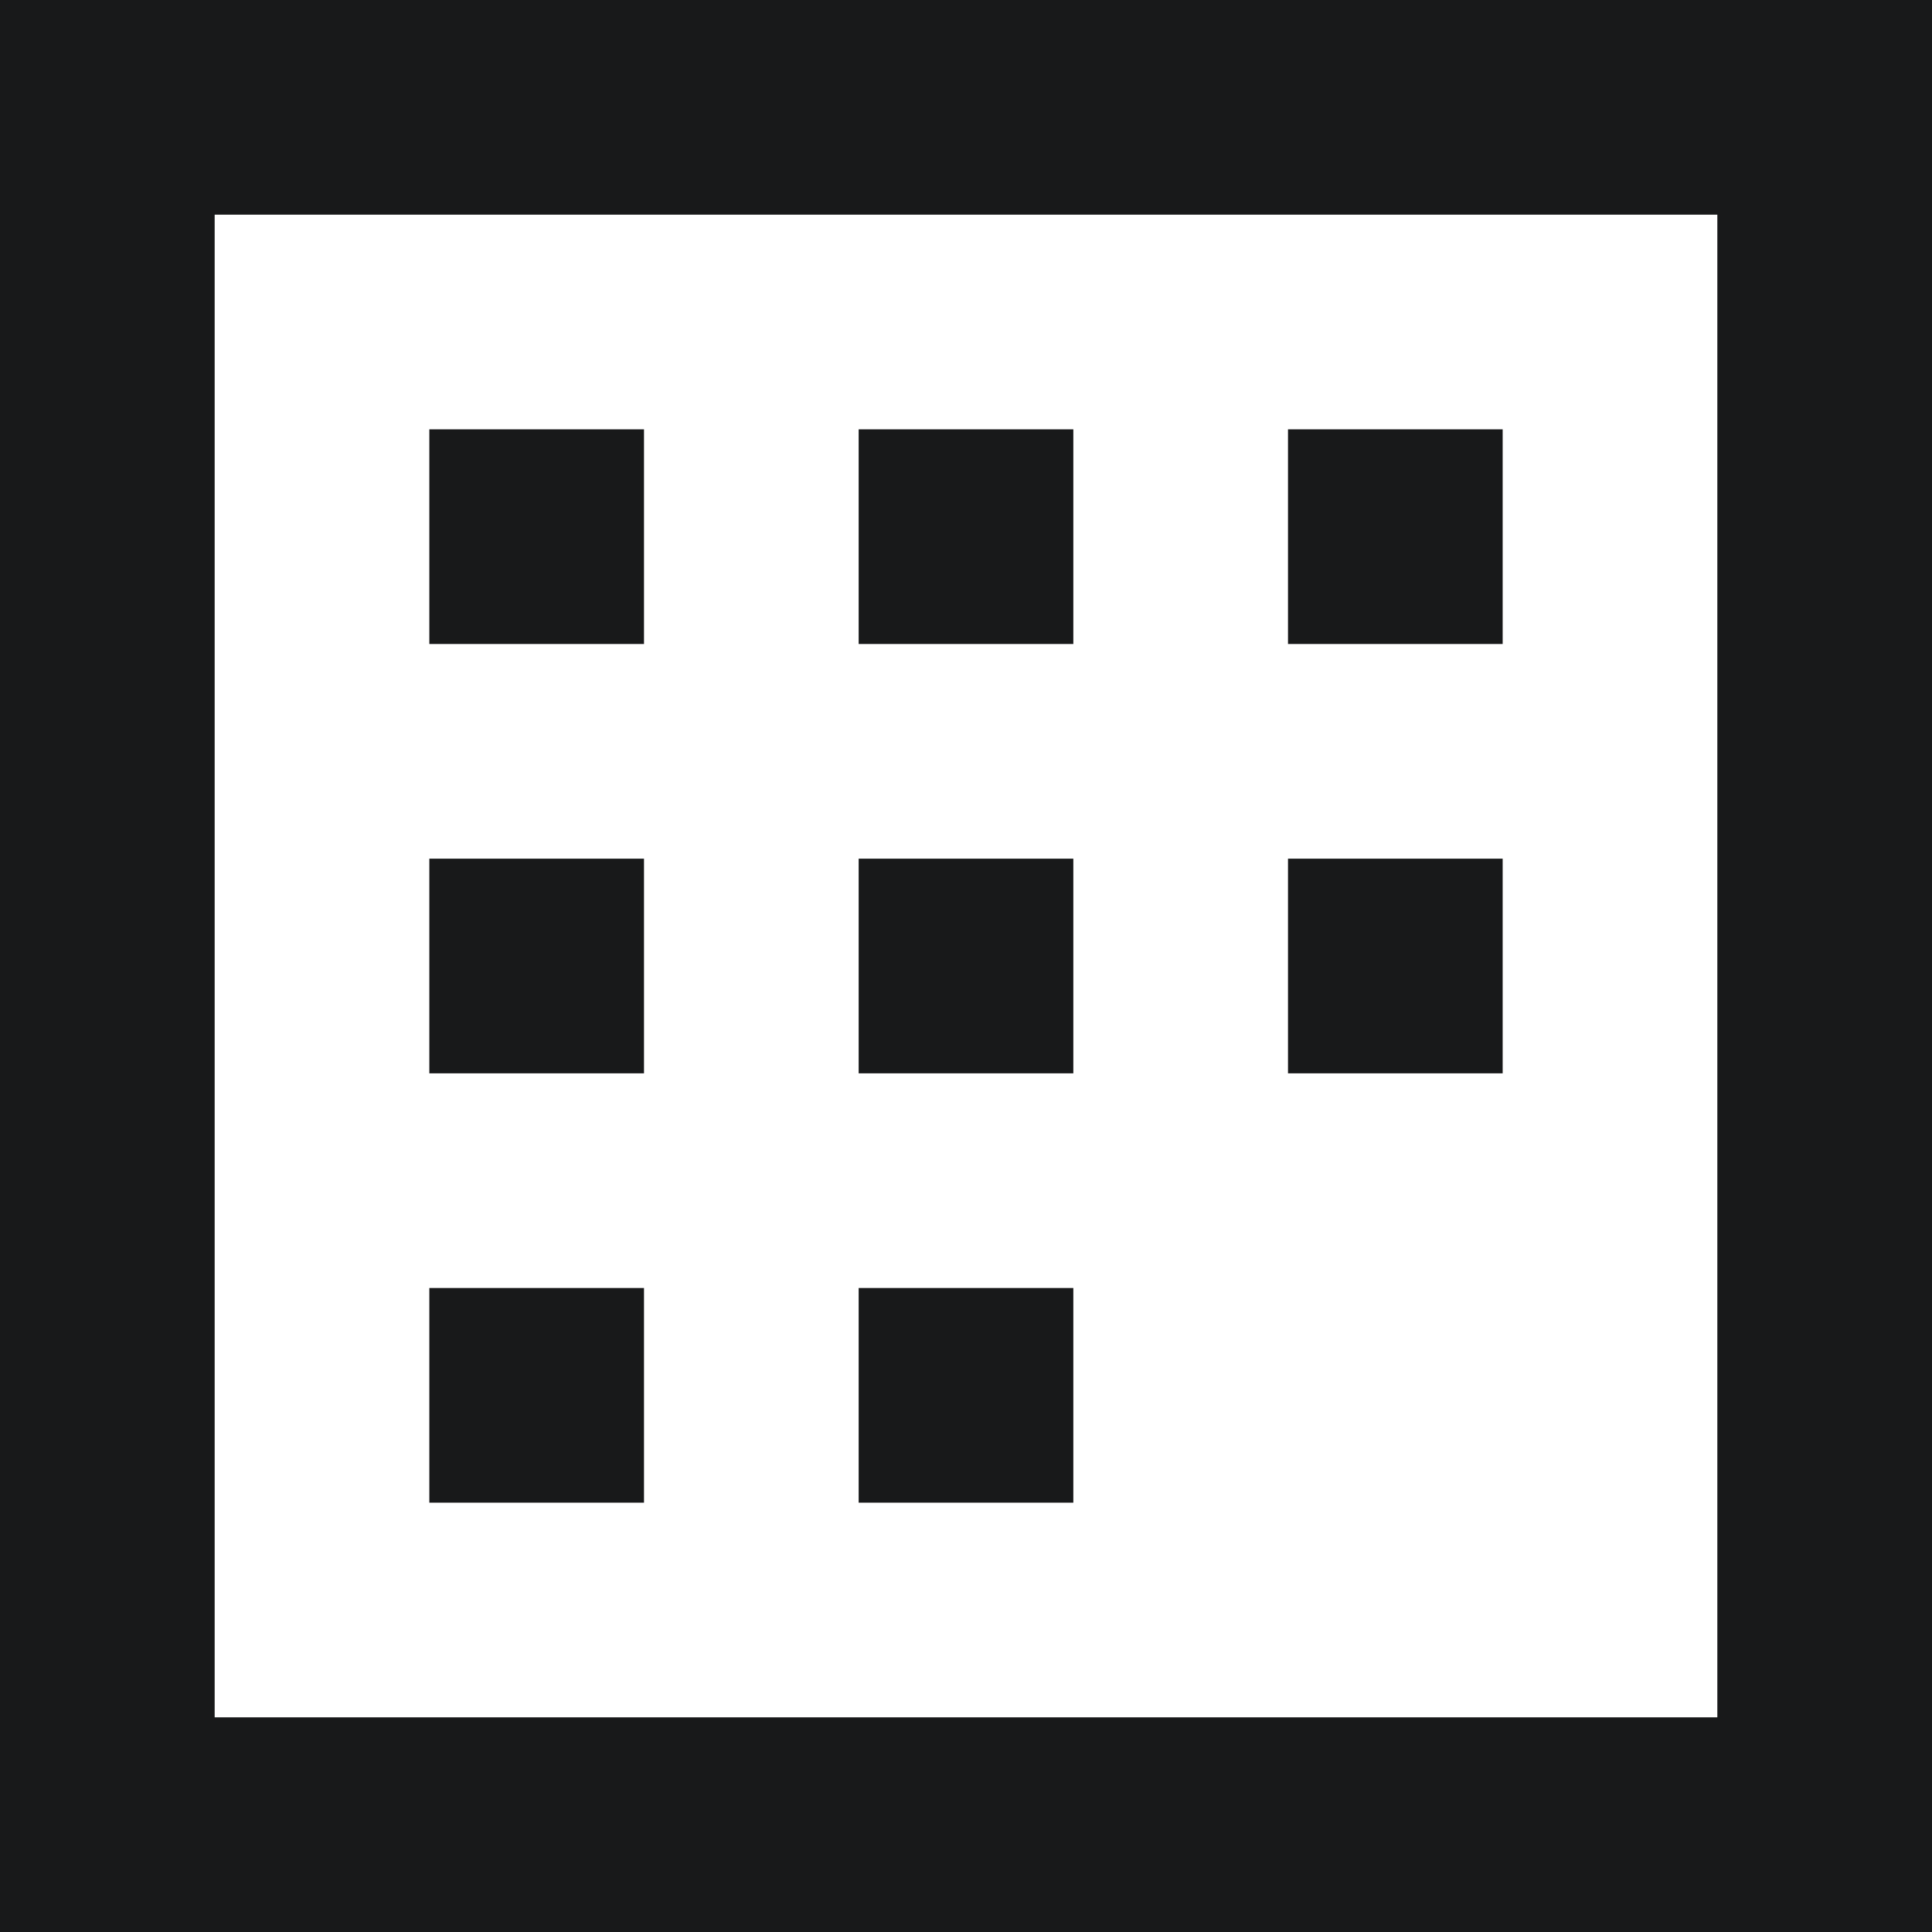 <svg id="calendar" xmlns="http://www.w3.org/2000/svg" width="18" height="18" viewBox="0 0 18 18">
  <path id="Path_93" data-name="Path 93" d="M2,2H16V16H2ZM0,18H18V0H0Z" fill="#18191a"/>
  <rect id="Rectangle_62" data-name="Rectangle 62" width="2" height="2" transform="translate(4 4)" fill="#18191a"/>
  <rect id="Rectangle_63" data-name="Rectangle 63" width="2" height="2" transform="translate(8 4)" fill="#18191a"/>
  <rect id="Rectangle_64" data-name="Rectangle 64" width="2" height="2" transform="translate(12 4)" fill="#18191a"/>
  <rect id="Rectangle_65" data-name="Rectangle 65" width="2" height="2" transform="translate(4 8)" fill="#18191a"/>
  <rect id="Rectangle_66" data-name="Rectangle 66" width="2" height="2" transform="translate(8 8)" fill="#18191a"/>
  <rect id="Rectangle_67" data-name="Rectangle 67" width="2" height="2" transform="translate(12 8)" fill="#18191a"/>
  <rect id="Rectangle_68" data-name="Rectangle 68" width="2" height="2" transform="translate(4 12)" fill="#18191a"/>
  <rect id="Rectangle_69" data-name="Rectangle 69" width="2" height="2" transform="translate(8 12)" fill="#18191a"/>
</svg>
